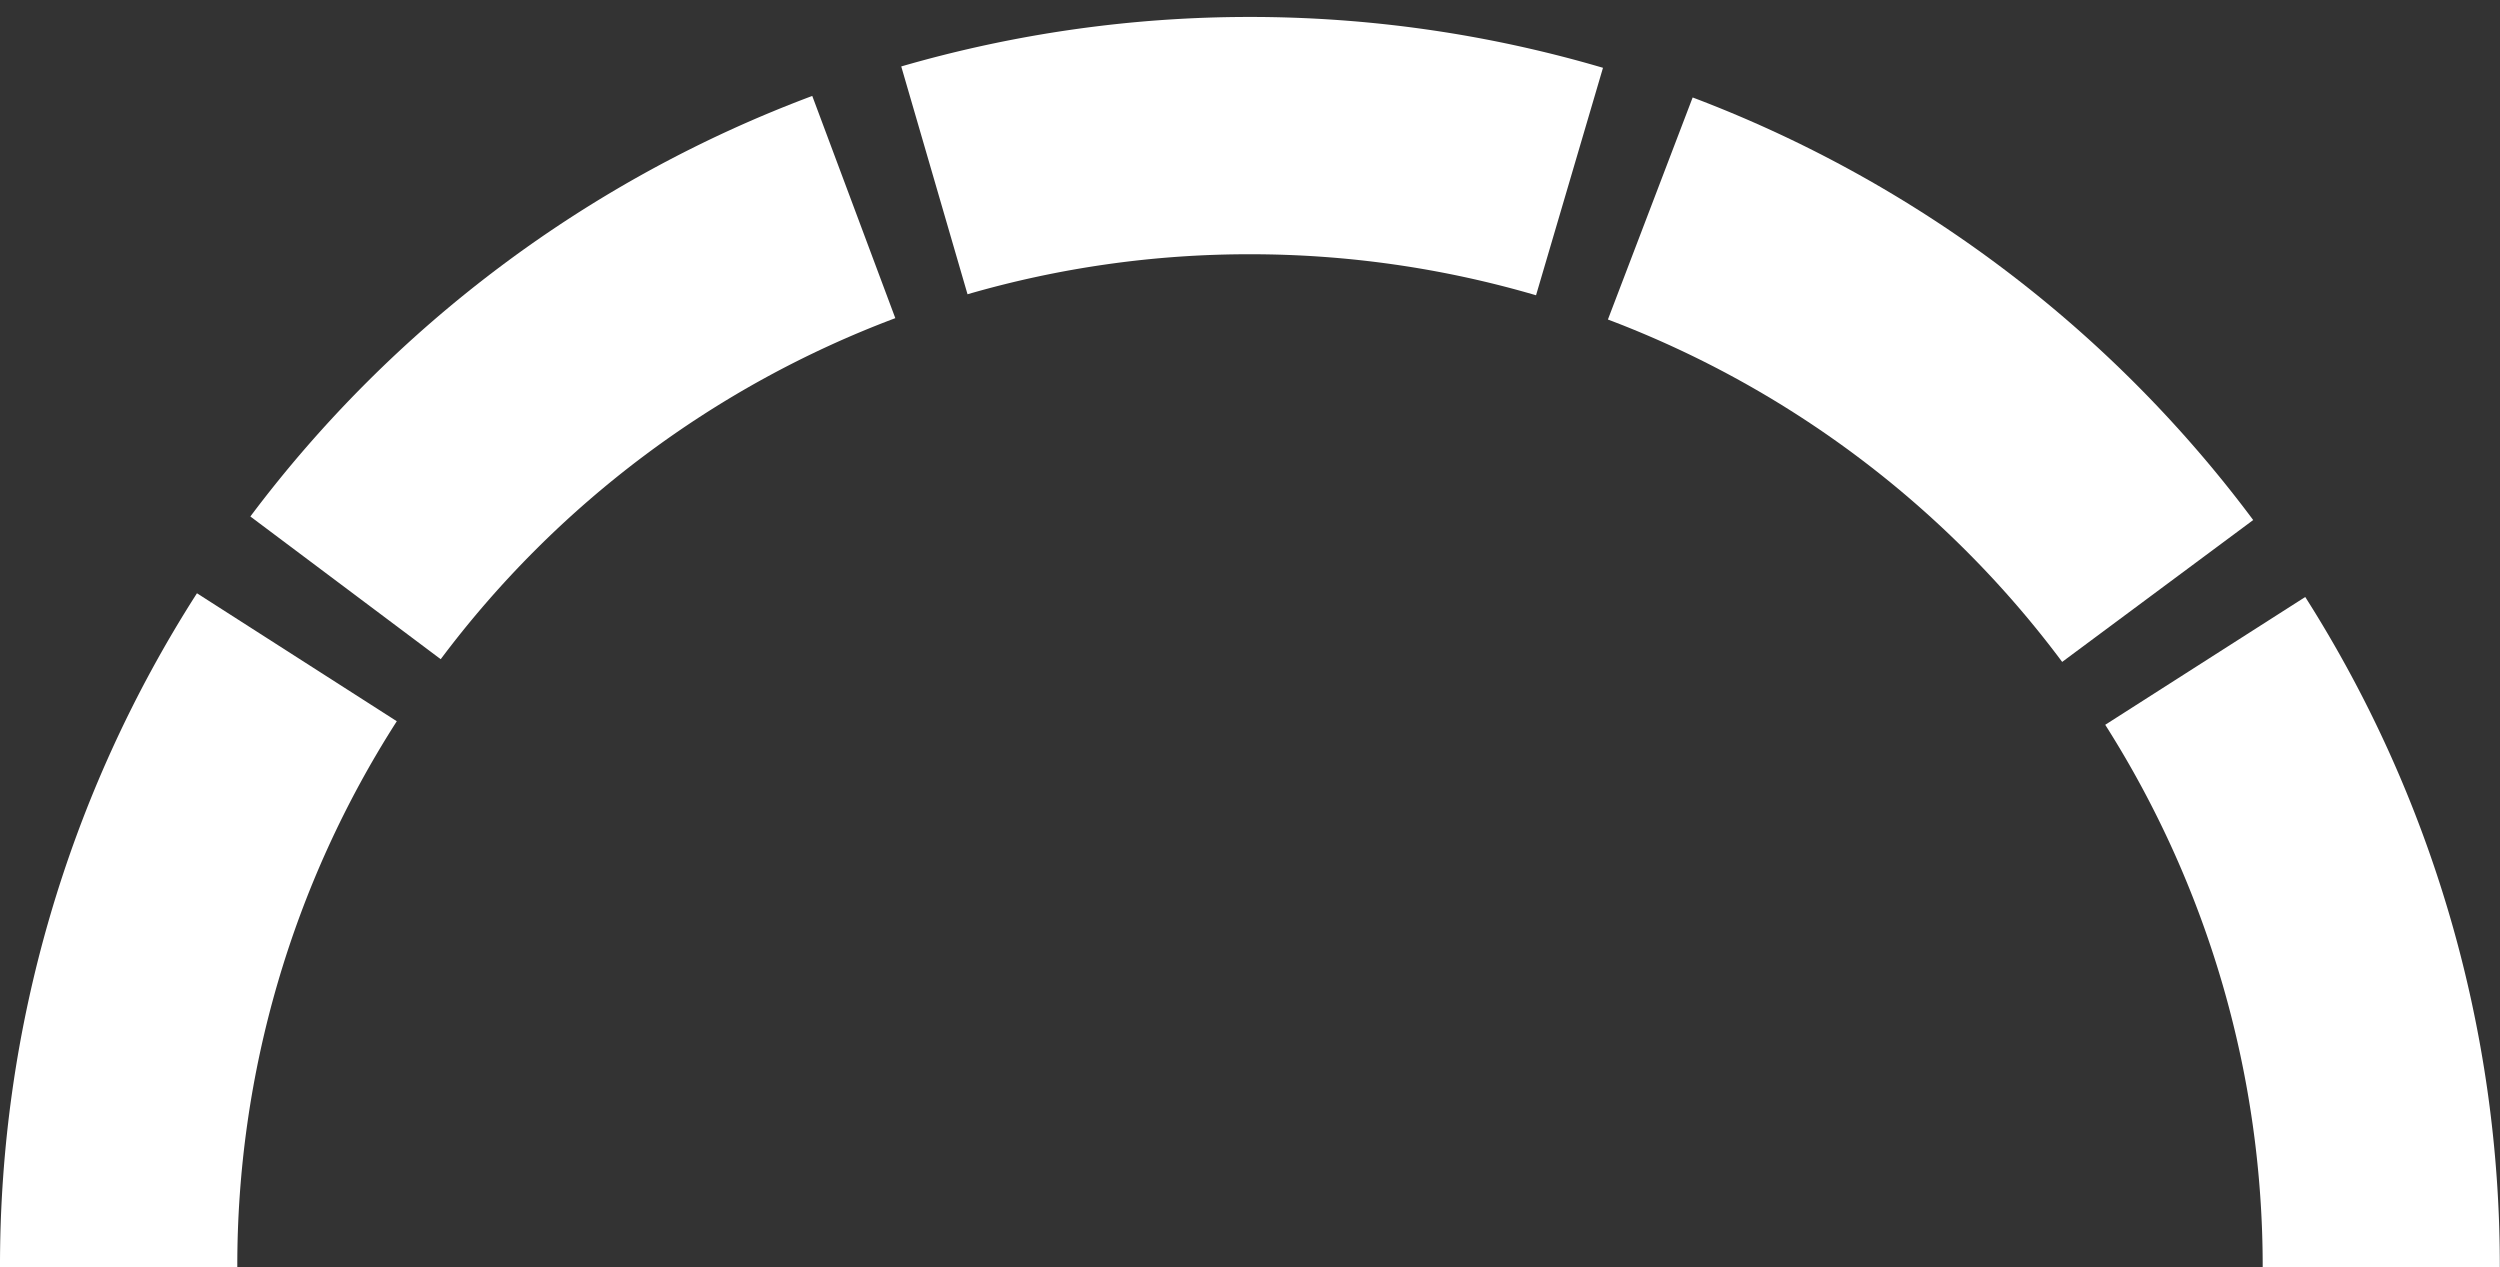 <svg id="Layer_1" data-name="Layer 1" xmlns="http://www.w3.org/2000/svg" viewBox="0 0 147.49 74.76"><rect x="0" y="0" width="147.49" height="74.76" fill="#333333" stroke="none"/><defs><style>.cls-1{fill:#fff;}</style></defs><path class="cls-1" d="M133.49,74.76a59.58,59.58,0,0,0-9.29-32L136,35.22a73.54,73.54,0,0,1,11.48,39.53Z"/><path class="cls-1" d="M14,74.76H0A73.49,73.49,0,0,1,11.62,35l11.79,7.55A59.48,59.48,0,0,0,14,74.76Z"/><path class="cls-1" d="M121.66,39.05a59.81,59.81,0,0,0-26.8-20.2l5-13.1a73.8,73.8,0,0,1,33.07,24.93Z"/><path class="cls-1" d="M26,38.89,14.77,30.47A73.73,73.73,0,0,1,47.92,5.66l4.9,13.11A59.77,59.77,0,0,0,26,38.89Z"/><path class="cls-1" d="M90.62,17.42A59.88,59.88,0,0,0,73.75,15h0a59.58,59.58,0,0,0-16.67,2.36L53.17,3.92A73.82,73.82,0,0,1,73.74,1h0A73.75,73.75,0,0,1,94.57,4Z"/></svg>